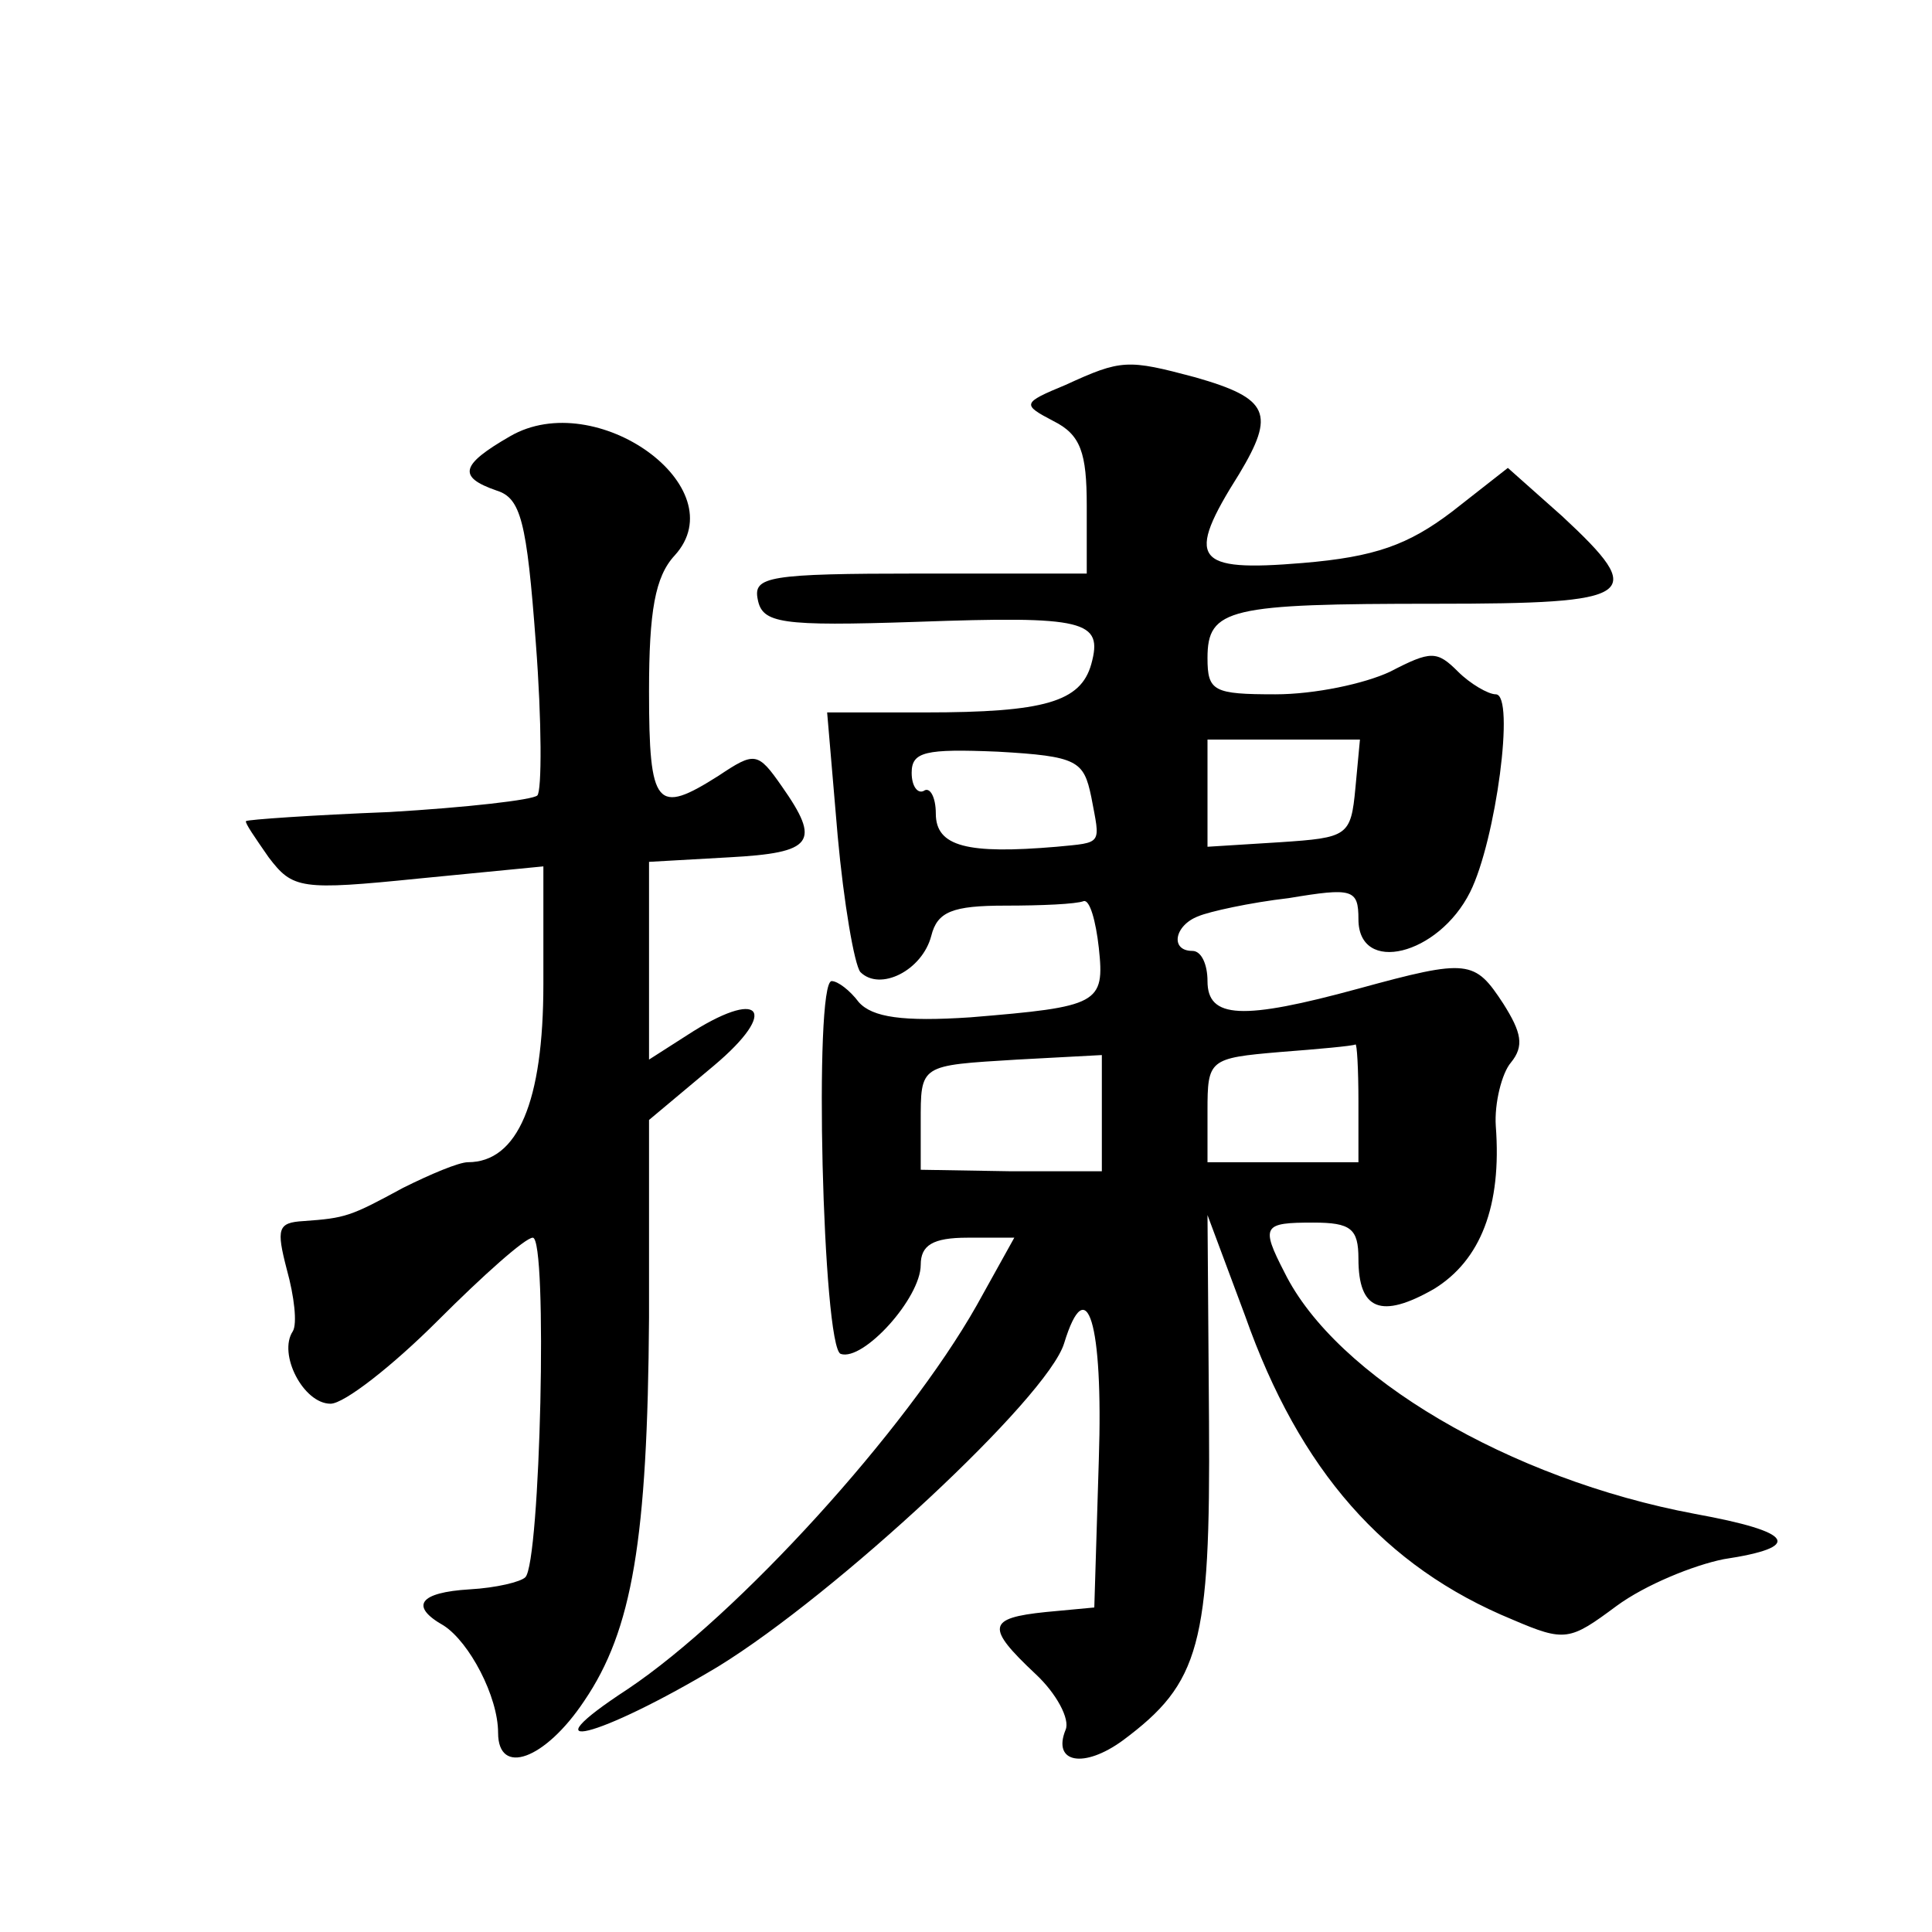 <?xml version="1.0" standalone="no"?>
<!DOCTYPE svg PUBLIC "-//W3C//DTD SVG 20010904//EN"
 "http://www.w3.org/TR/2001/REC-SVG-20010904/DTD/svg10.dtd">
<svg version="1.0" xmlns="http://www.w3.org/2000/svg"
 width="128pt" height="128pt" viewBox="0 0 128 128"
 preserveAspectRatio="xMidYMid meet">
<g transform="translate(0,128) scale(0.1,-0.1)"
fill="#0" stroke="none">
<path d="M706 1025 c-29 -12 -29 -13 -8 -24 18 -9 22 -21 22 -56 l0 -45 -111 0
c-100 0 -110 -2 -107 -17 3 -16 15 -18 105 -15 112 4 124 1 116 -28 -7 -25 -31
-32 -110 -32 l-65 0 7 -82 c4 -44 11 -85 15 -90 13 -13 41 1 47 24 4 16 14 20 49
20 24 0 47 1 52 3 4 1 8 -13 10 -31 4 -37 0 -39 -85 -46 -45 -3 -65 0 -74 10 -6
8 -14 14 -18 14 -12 0 -6 -243 6 -247 15 -5 53 37 53 59 0 13 8 18 31 18 l31 0
-25 -45 c-47 -83 -158 -205 -231 -254 -69 -45 -20 -33 60 15 78 48 218 178 229
214 15 49 26 14 23 -77 l-3 -98 -32 -3 c-39 -4 -40 -10 -7 -41 14 -13 23 -30 20
-37 -9 -22 12 -26 38 -7 51 38 58 63 57 211 l-1 137 25 -67 c36 -102 92 -166 177
-201 35 -15 38 -14 69 9 19 14 51 27 71 31 53 8 47 18 -19 30 -123 23 -238 91 -272
160 -16 31 -14 33 19 33 25 0 30 -4 30 -24 0 -34 15 -40 50 -20 31 19 45 55 41
108 -1 15 4 35 10 42 9 11 7 20 -5 39 -19 29 -23 30 -96 10 -77 -21 -100 -20 -100
5 0 11 -4 20 -10 20 -15 0 -12 17 4 23 7 3 34 9 60 12 42 7 46 6 46 -14 0 -37 53
-24 74 18 17 34 30 131 17 131 -5 0 -17 7 -25 15 -14 14 -18 14 -45 0 -17 -8 -50
-15 -76 -15 -41 0 -45 2 -45 24 0 33 14 36 151 36 134 0 141 5 84 58 l-36 32 -37
-29 c-29 -22 -51 -30 -99 -34 -72 -6 -78 2 -42 59 24 40 20 50 -29 64 -45 12 -49
12 -86 -5z m17 -273 c6 -32 8 -30 -23 -33 -59 -5 -80 0 -80 22 0 11 -4 18 -8 15
-4 -2 -8 3 -8 12 0 14 9 16 57 14 53 -3 57 -6 62 -30z m175 6 c-3 -32 -5 -33 -50
-36 l-48 -3 0 35 0 36 51 0 50 0 -3 -32z m2 -208 l0 -40 -50 0 -50 0 0 34 c0 34
1 35 48 39 26 2 48 4 50 5 1 1 2 -16 2 -38z m-170 -8 l0 -38 -60 0 -60 1 0 31 c0
39 -1 38 64 42 l56 3 0 -39z M338 991 c-33 -19 -35 -27 -9 -36 16 -5 20 -20 26
-101 4 -52 4 -98 1 -101 -3 -3 -47 -8 -98 -11 -51 -2 -94 -5 -95 -6 -1 -1 6 -11
15 -24 16 -21 21 -22 100 -14 l82 8 0 -78 c0 -78 -17 -118 -50 -118 -6 0 -25 -8
-43 -17 -35 -19 -38 -20 -66 -22 -17 -1 -18 -5 -11 -32 5 -18 7 -36 4 -41 -10 -15
7 -48 25 -48 9 0 41 25 71 55 30 30 58 55 63 55 10 0 5 -216 -5 -225 -3 -3 -19
-7 -37 -8 -33 -2 -40 -11 -17 -24 17 -11 36 -47 36 -71 0 -29 31 -18 57 21 32 47
42 107 43 254 l0 131 43 36 c44 37 31 52 -18 20 l-25 -16 0 65 0 66 53 3 c56 3
61 10 35 47 -16 23 -18 23 -42 7 -41 -26 -46 -21 -46 56 0 53 4 76 17 90 41 45
-52 112 -109 79z"/>
</g>
</svg>
